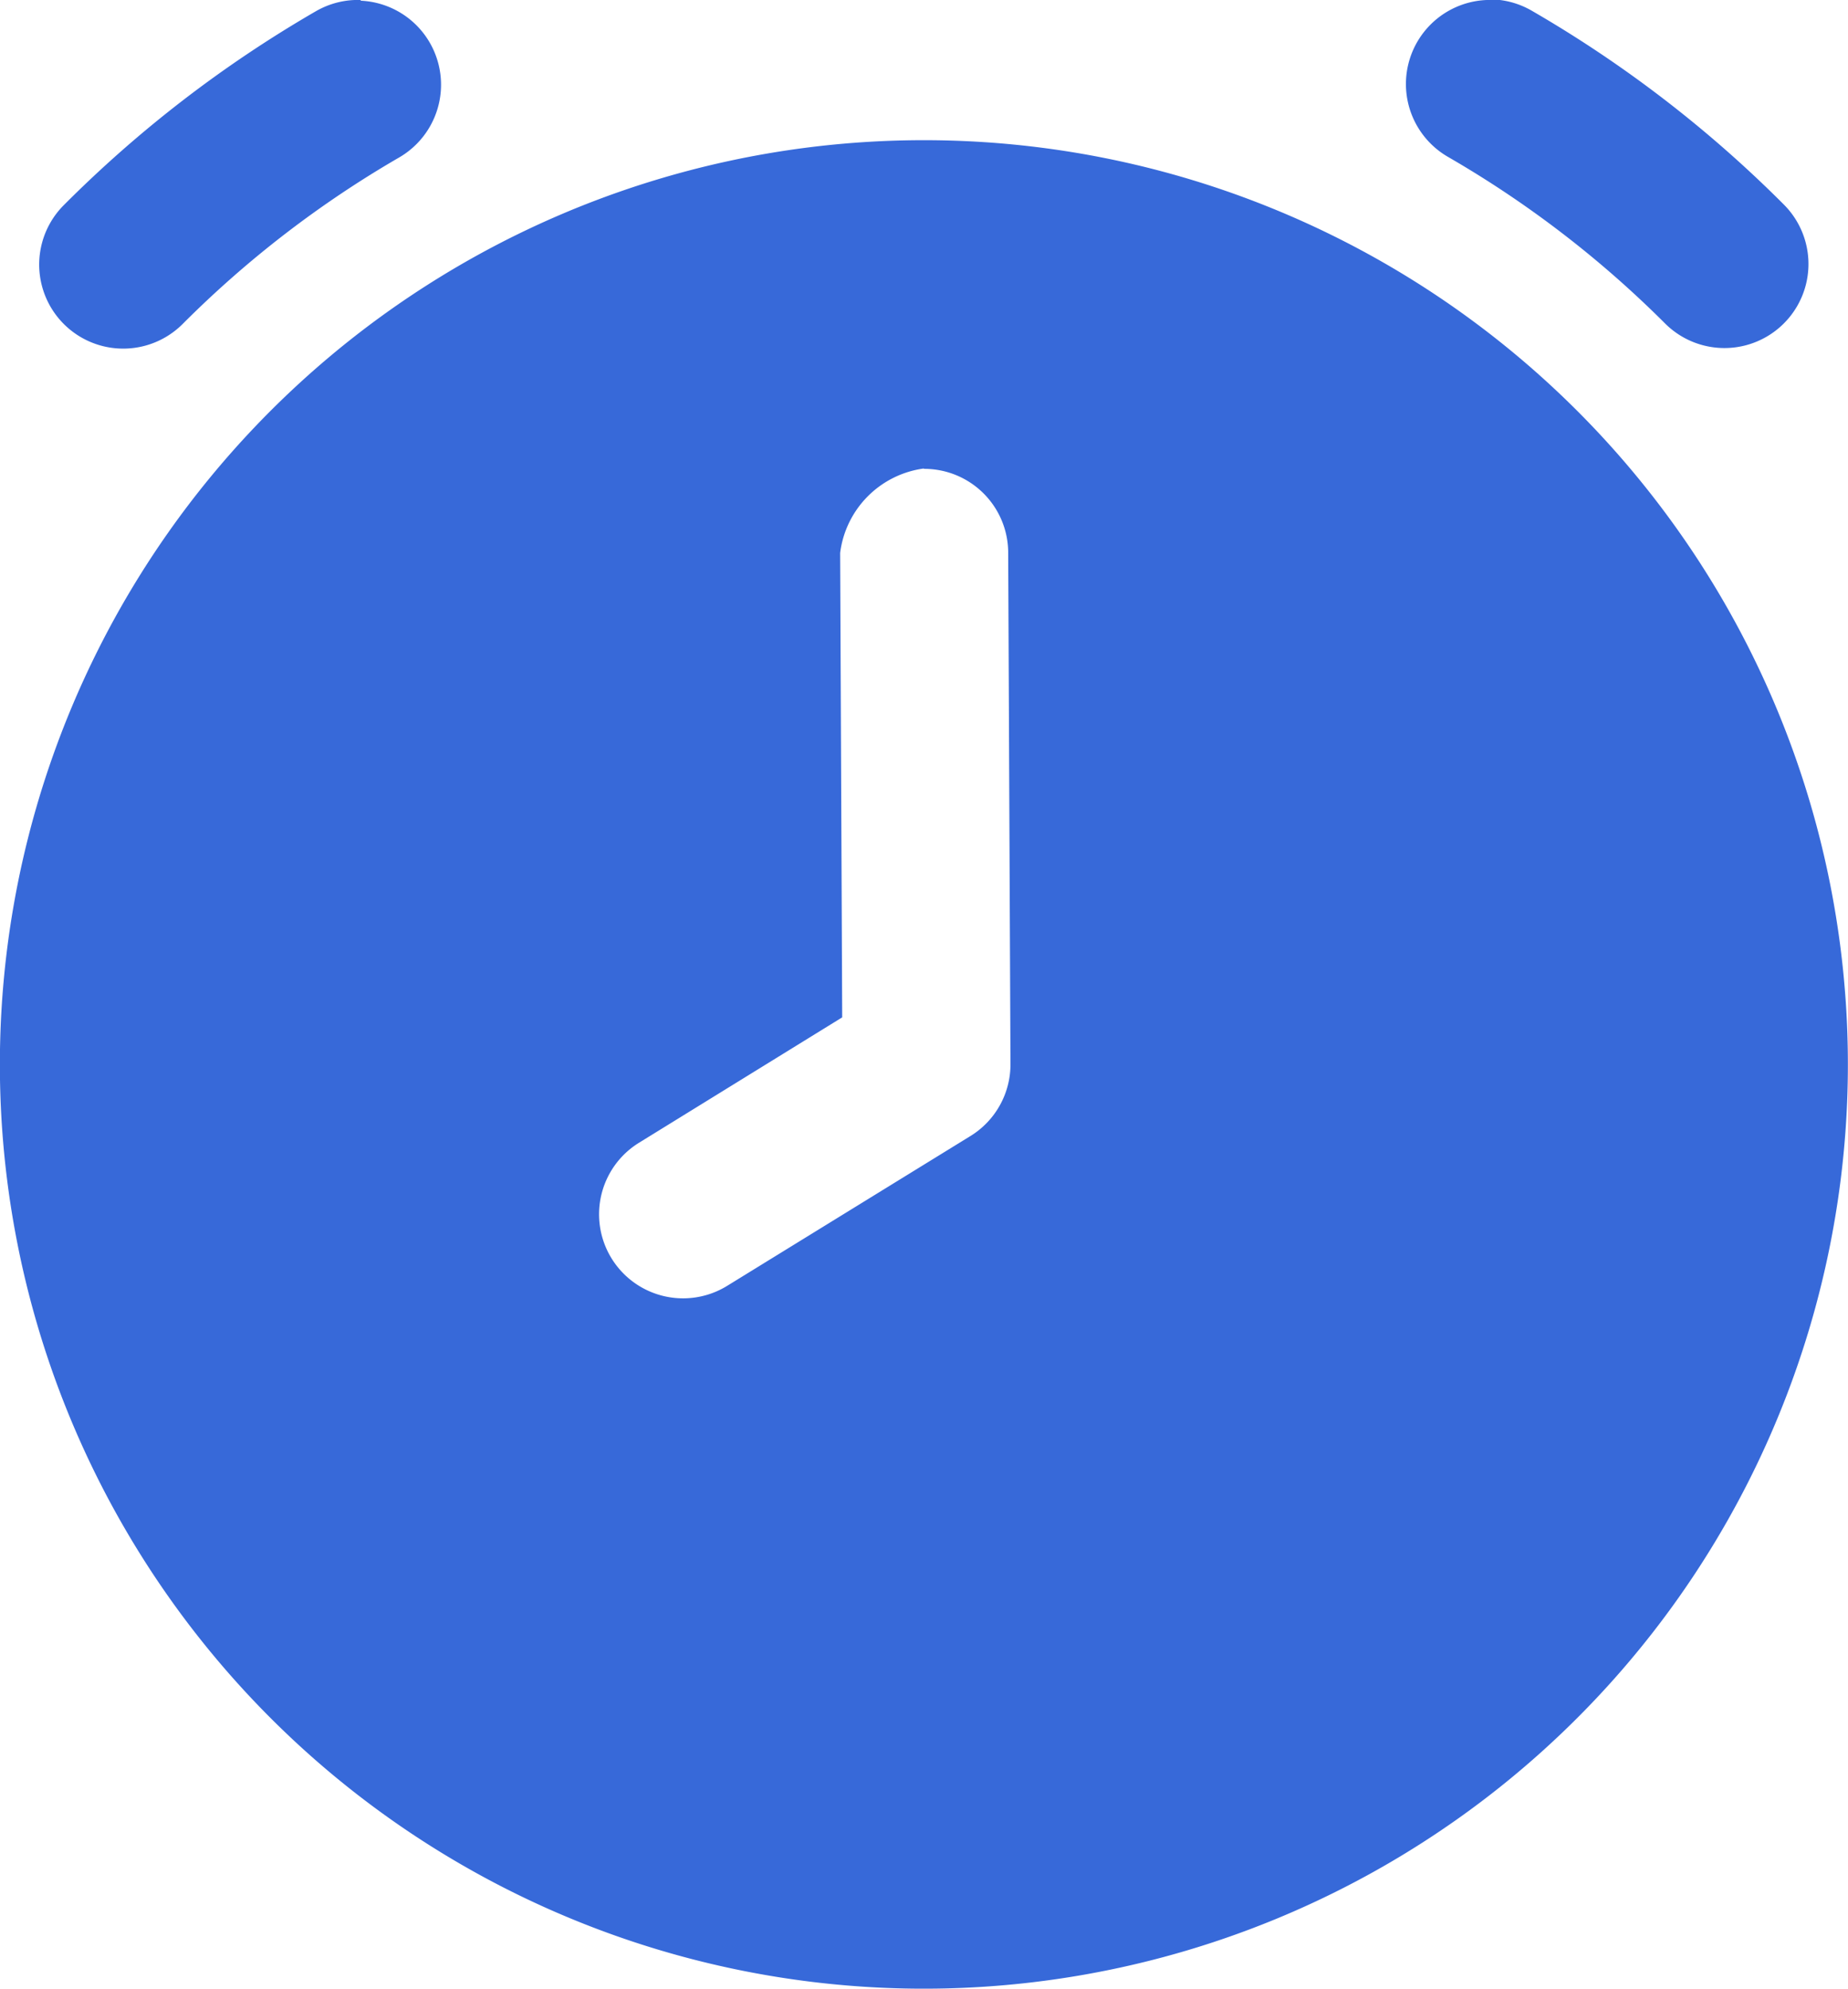<svg id="noun-time-5115250" xmlns="http://www.w3.org/2000/svg" width="16.22" height="17.451" viewBox="0 0 16.22 17.451">
  <path id="Path_400" data-name="Path 400" d="M11.806,5.634a.738.738,0,0,0-.4.1,10.662,10.662,0,0,0-2.21,1.7.737.737,0,0,0,1.043,1.043,9.19,9.19,0,0,1,1.9-1.461.738.738,0,0,0-.341-1.376Zm9.879,0a.738.738,0,0,0-.341,1.376A9.206,9.206,0,0,1,23.25,8.472a.737.737,0,0,0,1.043-1.043,10.669,10.669,0,0,0-2.211-1.7.738.738,0,0,0-.4-.1Zm-4.94,1.23a8.11,8.11,0,1,0,8.11,8.11,8.11,8.11,0,0,0-8.11-8.11Zm0,2.884a.737.737,0,0,1,.74.734l.02,4.489a.738.738,0,0,1-.351.631l-2.136,1.315a.737.737,0,0,1-.773-1.256l1.783-1.1-.018-4.075a.855.855,0,0,1,.734-.741Z" transform="translate(-8.636 -5.634)" fill="#3769d9"/>
</svg>
